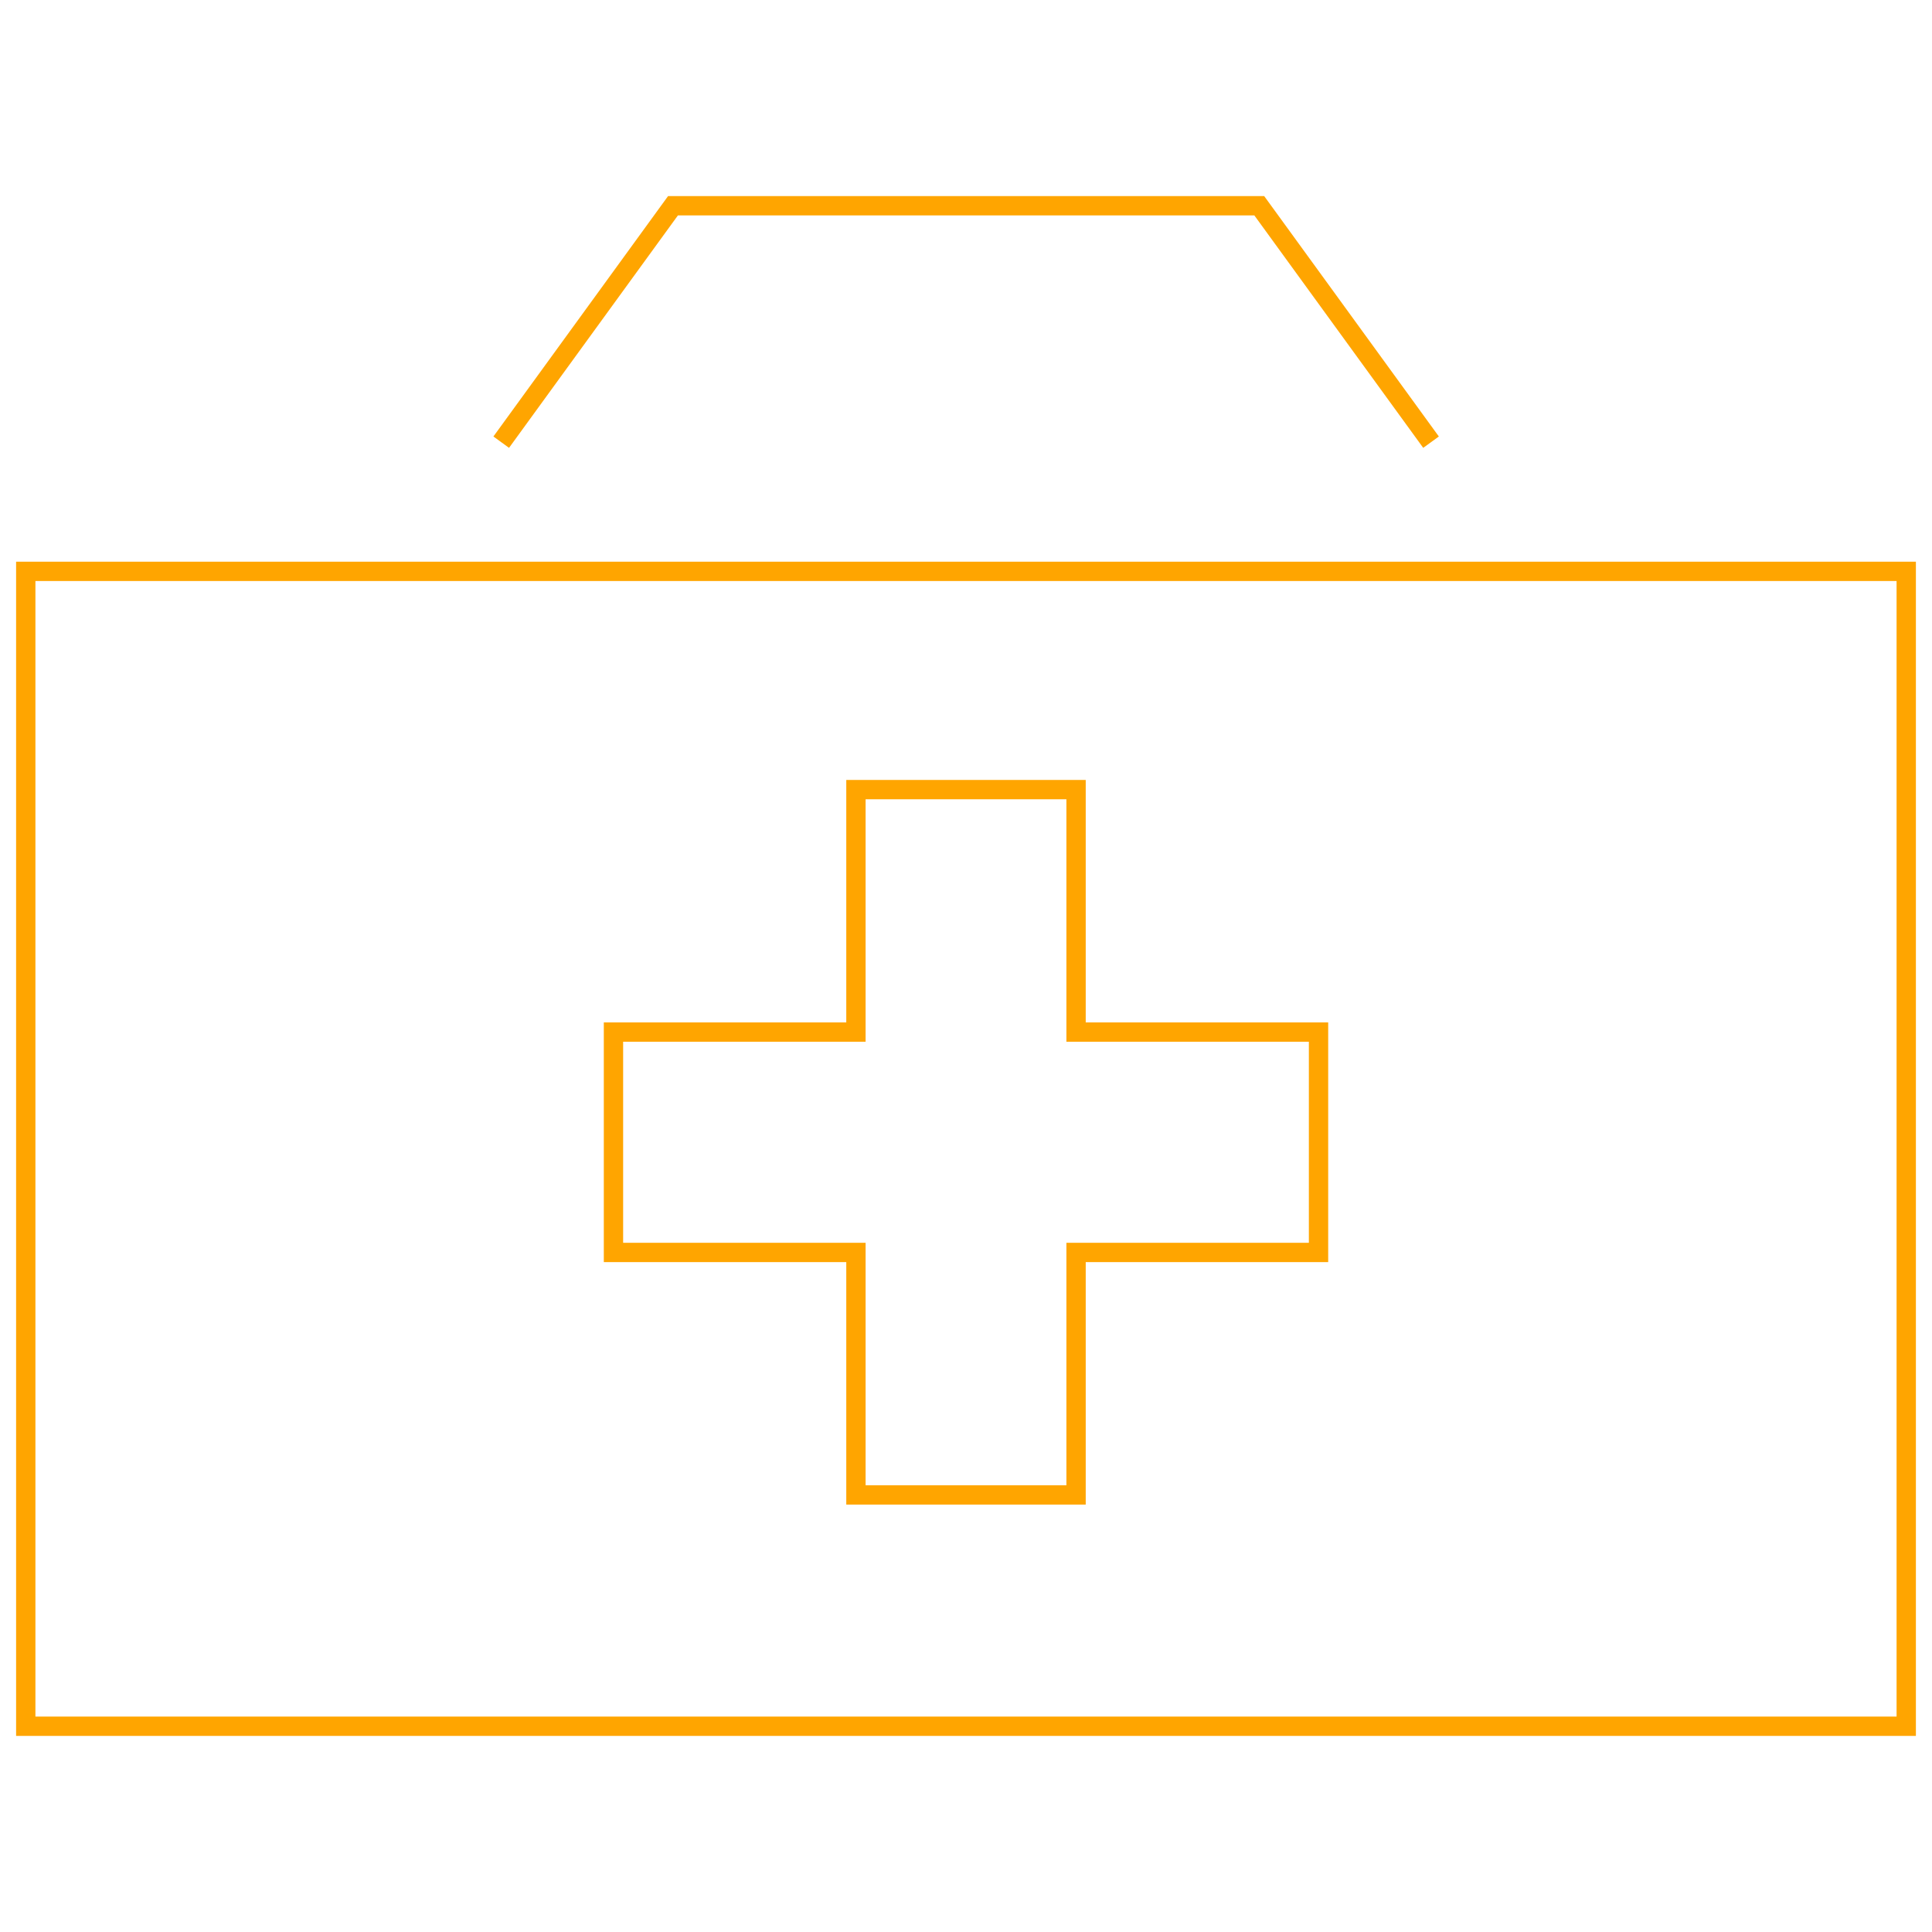<svg xmlns="http://www.w3.org/2000/svg" id="Layer_1" viewBox="0 0 300 300" class="img-svg down_lg:order-first down_lg:self-center down_lg:mb-8 max-w-100 md:max-w-150 mx-auto mt-10 replaced-svg">
    <defs>
        <style>
            .fill-primary {
                fill: #e0f6f8;
            }
            .fill-secondary{
                stroke: orange;
                fill: none;
                stroke-width: 2;
            }
            .stroke-secondary {
                stroke: orange;
                fill: none;
            }

            .fill-secondary-alt{
                stroke: #e0f6f8;
                fill: none;
                stroke-width: 2;
            }
            
            .stroke-primary{
                stroke: #e0f6f8;
                fill: none;
            }

            .fill-secondary-alt-2{
                fill: orange;
                stroke-width: 2;
            }

            .fill-secondary-alt-3{
                fill: none;
                stroke-width: 2;
                stroke: orange;
            }

            .fill-secondary-alt-3{
                stroke-width: 3;
            }
        </style>
    </defs>
    <polygon points="204.74 160.26 167.09 160.26 167.09 122.61 132.91 122.61 132.91 160.26 95.26 160.26 95.26 194.48 132.91 194.48 132.91 232.13 167.09 232.13 167.09 194.48 204.74 194.48 204.74 160.26" class="fill-secondary-alt-3"></polygon>
    <rect x="4" y="88.72" width="292" height="179.33" class="fill-secondary-alt-3"></rect>
    <polyline points="77.83 68.66 104.5 31.95 195.54 31.95 222.21 68.66" class="fill-secondary-alt-3"></polyline>
</svg>